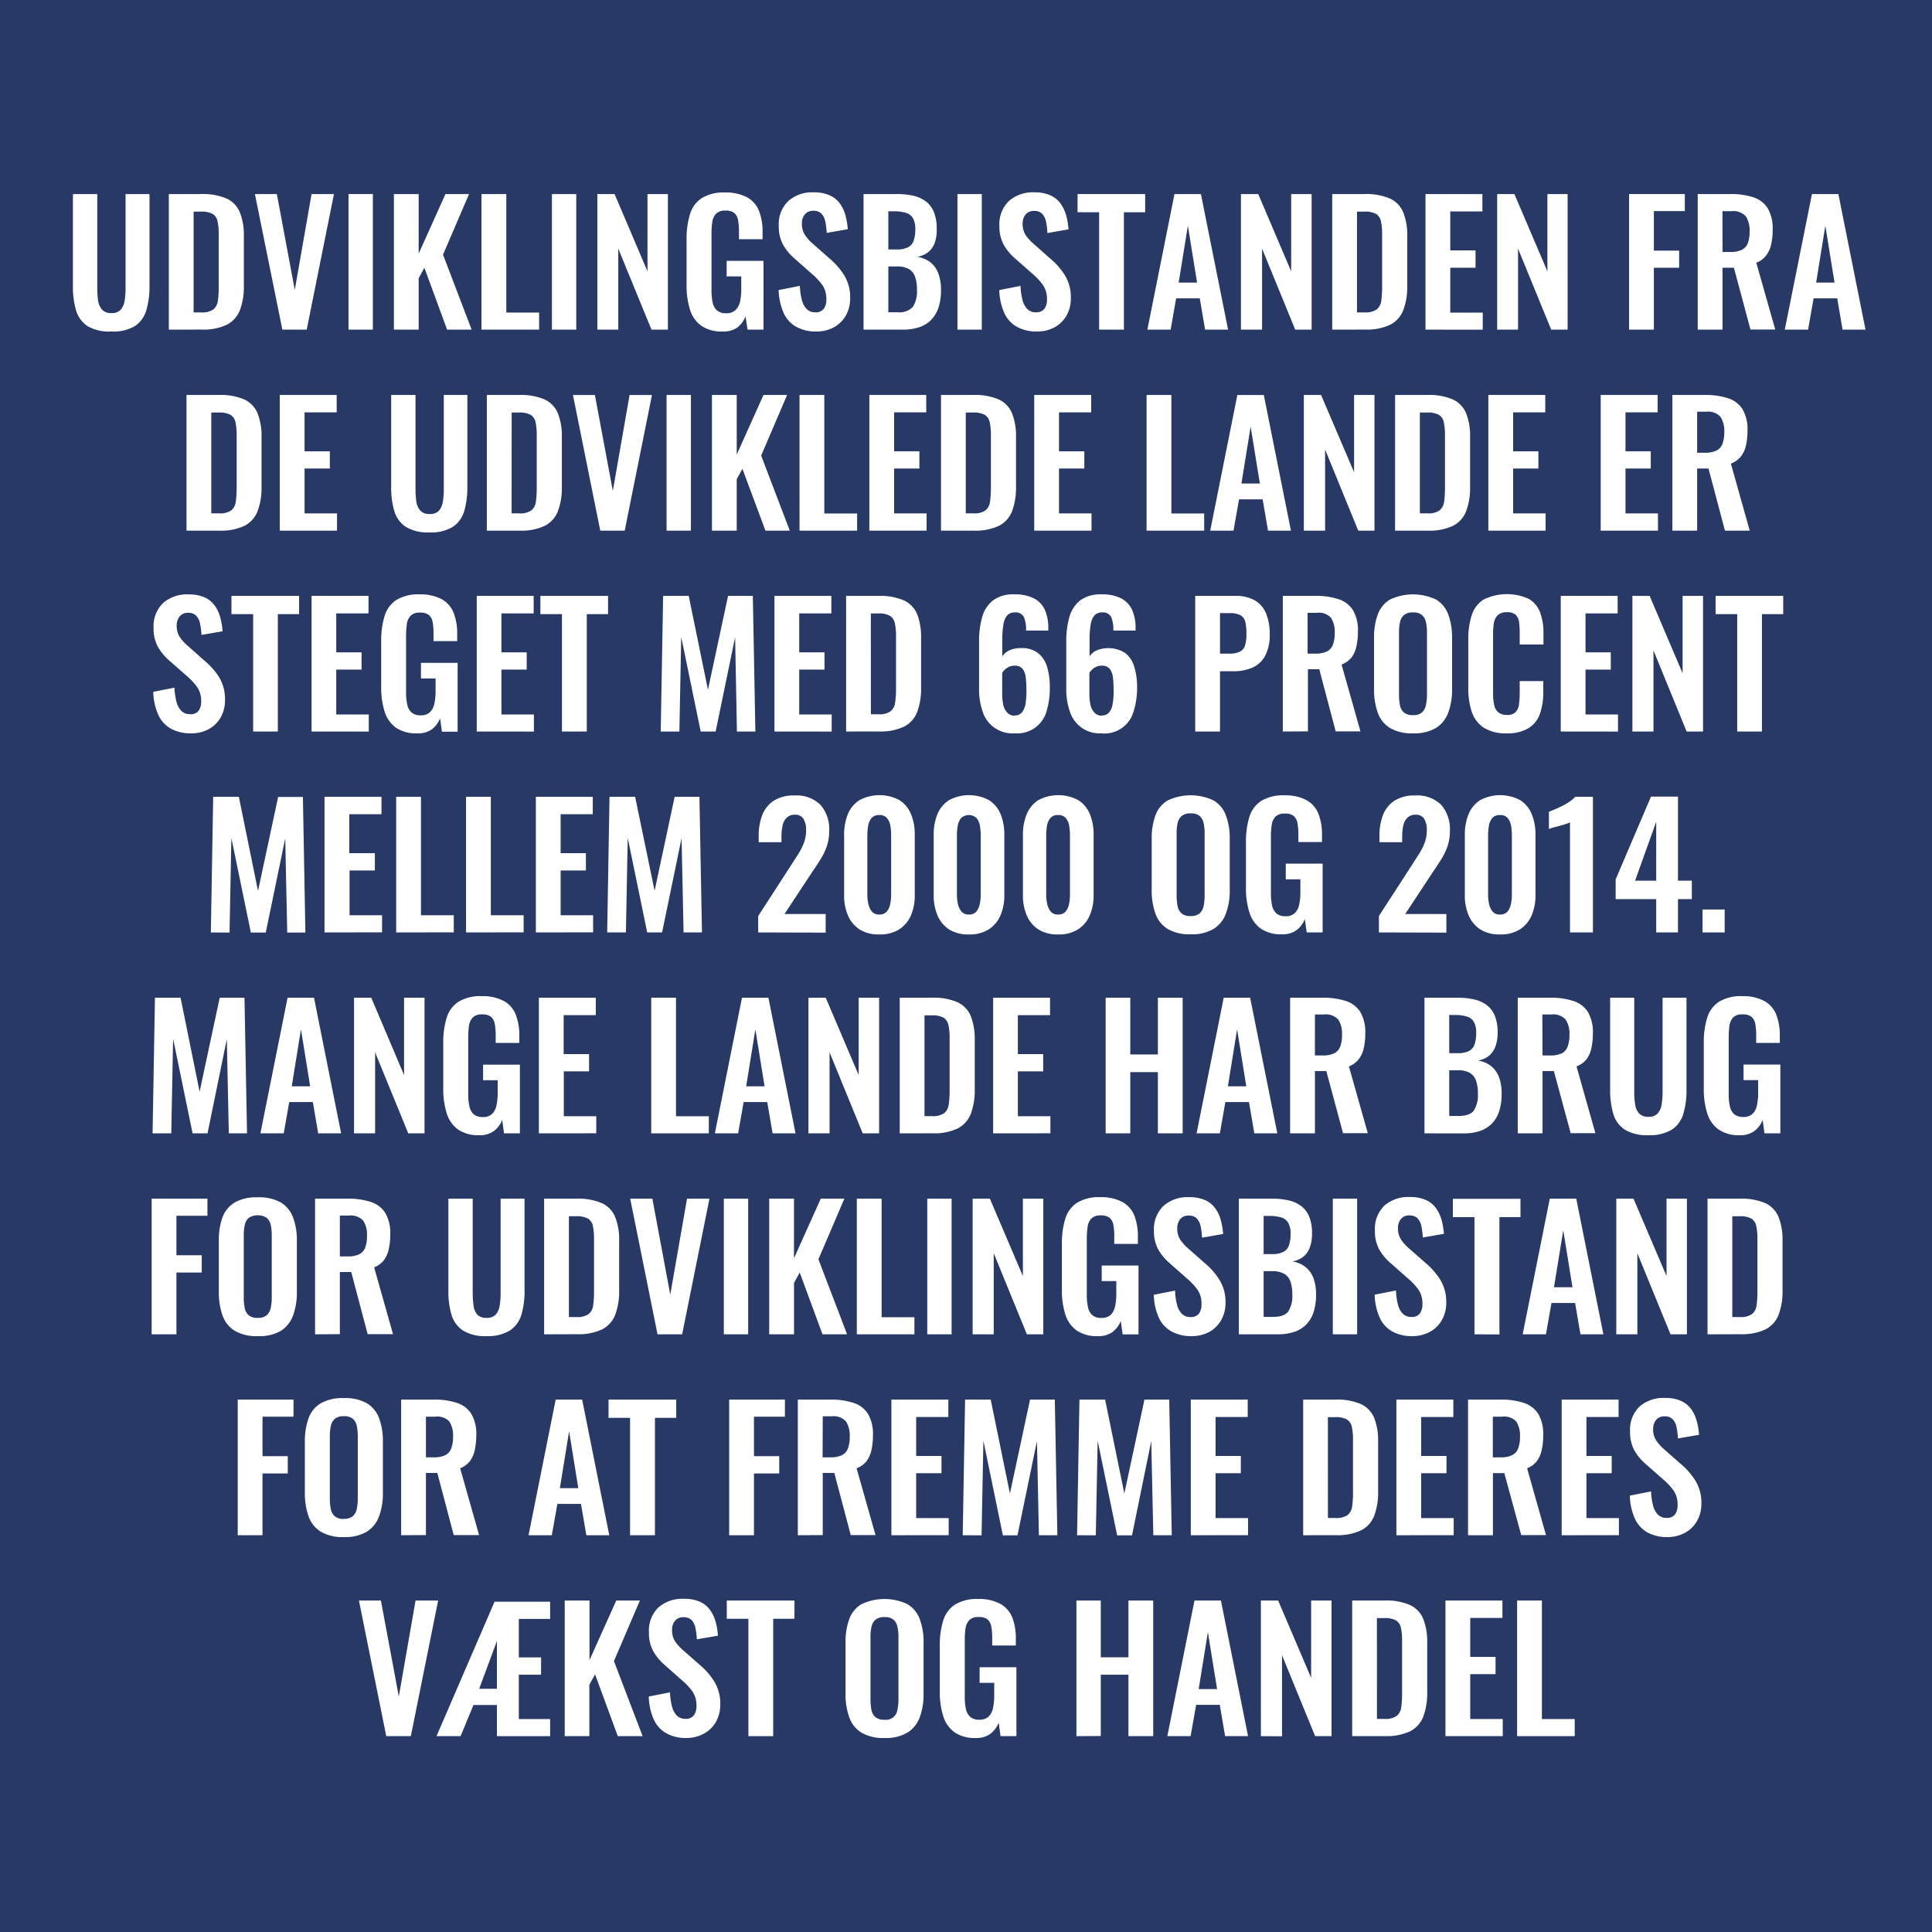 <svg id="Layer_1" data-name="Layer 1" xmlns="http://www.w3.org/2000/svg" xmlns:xlink="http://www.w3.org/1999/xlink" viewBox="0 0 396.85 396.85"><defs><style>.cls-1{fill:none;}.cls-2{clip-path:url(#clip-path);}.cls-3{fill:#293966;}.cls-4{fill:#fff;}</style><clipPath id="clip-path"><rect class="cls-1" width="396.85" height="396.85"/></clipPath></defs><g class="cls-2"><rect class="cls-3" width="396.85" height="396.85"/></g><path class="cls-4" d="M22.85,68.09A8.79,8.79,0,0,1,18,67a5.88,5.88,0,0,1-2.37-3.23,16.92,16.92,0,0,1-.65-5V39.86h5V59.29a17.39,17.39,0,0,0,.17,2.46,3.5,3.5,0,0,0,.81,1.85,2.45,2.45,0,0,0,1.91.71,2.42,2.42,0,0,0,1.94-.71,3.65,3.65,0,0,0,.79-1.85,14.79,14.79,0,0,0,.19-2.46V39.86h4.92V58.7a17.26,17.26,0,0,1-.65,5A5.87,5.87,0,0,1,27.68,67,8.71,8.71,0,0,1,22.85,68.09Z"/><path class="cls-4" d="M34.68,67.71V39.86h6.57a12.33,12.33,0,0,1,5.31.93,5.37,5.37,0,0,1,2.72,2.85,12.65,12.65,0,0,1,.81,4.88V58.7a13.57,13.57,0,0,1-.81,5,5.67,5.67,0,0,1-2.68,3,11.25,11.25,0,0,1-5.14,1Zm5.09-3.54h1.55a3.93,3.93,0,0,0,2.51-.62,2.76,2.76,0,0,0,.93-1.8,21.5,21.5,0,0,0,.17-2.91V48.18a12.48,12.48,0,0,0-.24-2.72,2.29,2.29,0,0,0-1-1.51,4.71,4.71,0,0,0-2.44-.48H39.77Z"/><path class="cls-4" d="M58,67.71,52.36,39.86h4.51l3.68,19.7L64,39.86h4.6L63,67.71Z"/><path class="cls-4" d="M71.59,67.71V39.86h5V67.71Z"/><path class="cls-4" d="M80.91,67.71V39.86H86V52.1l5.5-12.24h4.85L91,52.31l5.88,15.4H91.84L87.17,55,86,57.16V67.71Z"/><path class="cls-4" d="M98.9,67.71V39.86H104V64.21h6.74v3.5Z"/><path class="cls-4" d="M113.37,67.71V39.86h5V67.71Z"/><path class="cls-4" d="M122.7,67.71V39.86h3.54L133,55.74V39.86h4.19V67.71h-3.37L127,51.07V67.71Z"/><path class="cls-4" d="M148.42,68.09a7.27,7.27,0,0,1-4.36-1.17,6.4,6.4,0,0,1-2.33-3.32,16.3,16.3,0,0,1-.7-5.07V49.18a17.05,17.05,0,0,1,.69-5.16,6,6,0,0,1,2.42-3.32,8.6,8.6,0,0,1,4.8-1.16,9.19,9.19,0,0,1,4.54,1,5.47,5.47,0,0,1,2.42,2.77,11.59,11.59,0,0,1,.74,4.38v1.45h-4.85V47.53a11.82,11.82,0,0,0-.19-2.31,2.52,2.52,0,0,0-.75-1.46,2.77,2.77,0,0,0-1.84-.5,2.53,2.53,0,0,0-1.94.65,3.07,3.07,0,0,0-.76,1.72,15.55,15.55,0,0,0-.16,2.34V59.63a11.55,11.55,0,0,0,.24,2.51,3,3,0,0,0,.9,1.64,2.77,2.77,0,0,0,1.86.56,2.67,2.67,0,0,0,1.89-.61A3.42,3.42,0,0,0,152,62a11.62,11.62,0,0,0,.26-2.61V56.78h-3v-3.2h7.57V67.71h-3.27L153.13,65a5.32,5.32,0,0,1-1.66,2.26A4.85,4.85,0,0,1,148.42,68.09Z"/><path class="cls-4" d="M167.68,68.09a8.15,8.15,0,0,1-4.19-1,6.12,6.12,0,0,1-2.55-2.87,12.42,12.42,0,0,1-1-4.64l4.36-.86a13.49,13.49,0,0,0,.4,2.85,4.12,4.12,0,0,0,1,1.91,2.39,2.39,0,0,0,1.77.67,2,2,0,0,0,1.75-.74,3.15,3.15,0,0,0,.52-1.87,5.06,5.06,0,0,0-.83-3,12.76,12.76,0,0,0-2.2-2.34l-3.51-3.1a10.47,10.47,0,0,1-2.35-2.84,7.73,7.73,0,0,1-.88-3.86,6.57,6.57,0,0,1,1.93-5.09,7.4,7.4,0,0,1,5.26-1.8,7.82,7.82,0,0,1,3.27.61,5.23,5.23,0,0,1,2.08,1.67,7.62,7.62,0,0,1,1.15,2.42,14.58,14.58,0,0,1,.48,2.87l-4.33.76a15.25,15.25,0,0,0-.29-2.34,3.33,3.33,0,0,0-.79-1.62,2.23,2.23,0,0,0-1.67-.58,2.12,2.12,0,0,0-1.74.74,2.81,2.81,0,0,0-.6,1.84,4.22,4.22,0,0,0,.58,2.32A9.12,9.12,0,0,0,167,50.1l3.47,3.07a14.23,14.23,0,0,1,2.94,3.38,8.61,8.61,0,0,1,1.22,4.7,7.09,7.09,0,0,1-.87,3.54,6.36,6.36,0,0,1-2.45,2.43A7.39,7.39,0,0,1,167.68,68.09Z"/><path class="cls-4" d="M177.38,67.71V39.86h6.84a15,15,0,0,1,3.36.34,6.9,6.9,0,0,1,2.58,1.15,5.2,5.2,0,0,1,1.66,2.19,8.87,8.87,0,0,1,.59,3.47A8.26,8.26,0,0,1,192,49.9a4.44,4.44,0,0,1-1.36,1.91,5,5,0,0,1-2.24.94,5.94,5.94,0,0,1,2.74,1.15,5.28,5.28,0,0,1,1.61,2.29,9.57,9.57,0,0,1,.54,3.41,11.41,11.41,0,0,1-.5,3.52,6.68,6.68,0,0,1-1.48,2.55,6.27,6.27,0,0,1-2.45,1.53,10.35,10.35,0,0,1-3.42.51Zm5.09-16.47h1.72a5,5,0,0,0,2.34-.45,2.41,2.41,0,0,0,1.15-1.37,7.08,7.08,0,0,0,.33-2.34,4.4,4.4,0,0,0-.5-2.29,2.51,2.51,0,0,0-1.5-1.1,9.39,9.39,0,0,0-2.54-.29h-1Zm0,12.9h1.93A3.72,3.72,0,0,0,187.53,63a5.84,5.84,0,0,0,.82-3.46,7.72,7.72,0,0,0-.4-2.73,2.9,2.9,0,0,0-1.3-1.57,5,5,0,0,0-2.43-.51h-1.75Z"/><path class="cls-4" d="M196.67,67.71V39.86h5V67.71Z"/><path class="cls-4" d="M213,68.09a8.15,8.15,0,0,1-4.19-1,6.12,6.12,0,0,1-2.55-2.87,12.42,12.42,0,0,1-1-4.64l4.37-.86a12.91,12.91,0,0,0,.39,2.85,4.12,4.12,0,0,0,1,1.91,2.39,2.39,0,0,0,1.77.67,2,2,0,0,0,1.75-.74,3.15,3.15,0,0,0,.52-1.87,5.06,5.06,0,0,0-.83-3,12.76,12.76,0,0,0-2.2-2.34l-3.51-3.1a10.47,10.47,0,0,1-2.35-2.84,7.73,7.73,0,0,1-.88-3.86,6.57,6.57,0,0,1,1.93-5.09,7.4,7.4,0,0,1,5.26-1.8,7.82,7.82,0,0,1,3.27.61,5.23,5.23,0,0,1,2.08,1.67A7.62,7.62,0,0,1,219,44.24a14.58,14.58,0,0,1,.48,2.87l-4.33.76a15.25,15.25,0,0,0-.29-2.34,3.33,3.33,0,0,0-.79-1.62,2.23,2.23,0,0,0-1.67-.58,2.12,2.12,0,0,0-1.74.74,2.81,2.81,0,0,0-.6,1.84,4.22,4.22,0,0,0,.58,2.32,9.12,9.12,0,0,0,1.69,1.87l3.47,3.07a14.23,14.23,0,0,1,2.94,3.38,8.61,8.61,0,0,1,1.22,4.7,7.09,7.09,0,0,1-.87,3.54,6.36,6.36,0,0,1-2.45,2.43A7.39,7.39,0,0,1,213,68.09Z"/><path class="cls-4" d="M225.77,67.71V43.6h-4.43V39.86h13.89V43.6h-4.37V67.71Z"/><path class="cls-4" d="M235.68,67.71l5.57-27.85h5.43l5.58,27.85h-4.72l-1.1-6.43h-4.85l-1.13,6.43Zm6.43-9.66h3.78L244,46.36Z"/><path class="cls-4" d="M254.9,67.71V39.86h3.55l6.77,15.88V39.86h4.2V67.71h-3.37l-6.81-16.64V67.71Z"/><path class="cls-4" d="M273.65,67.71V39.86h6.57a12.33,12.33,0,0,1,5.31.93,5.41,5.41,0,0,1,2.72,2.85,12.65,12.65,0,0,1,.81,4.88V58.7a13.57,13.57,0,0,1-.81,5,5.67,5.67,0,0,1-2.68,3,11.3,11.3,0,0,1-5.15,1Zm5.09-3.54h1.55a4,4,0,0,0,2.51-.62,2.76,2.76,0,0,0,.93-1.8,21.5,21.5,0,0,0,.17-2.91V48.18a12.48,12.48,0,0,0-.24-2.72,2.33,2.33,0,0,0-1-1.51,4.73,4.73,0,0,0-2.44-.48h-1.48Z"/><path class="cls-4" d="M292.81,67.71V39.86H304.5v3.57h-6.6v8h5.19V55H297.9v9.22h6.67v3.5Z"/><path class="cls-4" d="M307.53,67.71V39.86h3.54l6.78,15.88V39.86H322V67.71h-3.37l-6.81-16.64V67.71Z"/><path class="cls-4" d="M334.63,67.71V39.86h11.45v3.5h-6.36v8.12h5.19V55h-5.19V67.71Z"/><path class="cls-4" d="M348.73,67.71V39.86h6.67a14.7,14.7,0,0,1,4.77.67,5.44,5.44,0,0,1,2.95,2.28,8.23,8.23,0,0,1,1,4.41,13.23,13.23,0,0,1-.31,3,5.82,5.82,0,0,1-1.05,2.29,4.7,4.7,0,0,1-2,1.46l3.89,13.72h-5.09L356.16,55h-2.34V67.71Zm5.09-15.95h1.58a5.53,5.53,0,0,0,2.36-.43A2.53,2.53,0,0,0,359,50a6.43,6.43,0,0,0,.38-2.42,5.34,5.34,0,0,0-.77-3.15,3.47,3.47,0,0,0-2.94-1.05h-1.86Z"/><path class="cls-4" d="M366.61,67.71l5.58-27.85h5.43l5.57,27.85h-4.71l-1.1-6.43h-4.85l-1.13,6.43Zm6.44-9.66h3.78l-1.89-11.69Z"/><path class="cls-4" d="M38.31,109V81.13h6.57a12.33,12.33,0,0,1,5.31.93,5.41,5.41,0,0,1,2.72,2.85,12.69,12.69,0,0,1,.81,4.88V100a13.57,13.57,0,0,1-.81,5,5.64,5.64,0,0,1-2.68,3,11.29,11.29,0,0,1-5.15,1Zm5.09-3.55H45a4,4,0,0,0,2.51-.62,2.71,2.71,0,0,0,.92-1.8,19.82,19.82,0,0,0,.18-2.91V89.45a12.48,12.48,0,0,0-.24-2.72,2.35,2.35,0,0,0-1-1.51,4.73,4.73,0,0,0-2.44-.48H43.4Z"/><path class="cls-4" d="M57.47,109V81.13H69.16V84.7h-6.6v8h5.19v3.54H62.56v9.22h6.67V109Z"/><path class="cls-4" d="M88.18,109.36a8.64,8.64,0,0,1-4.81-1.13A5.85,5.85,0,0,1,81,105a16.92,16.92,0,0,1-.65-5V81.13h5v19.43a17.39,17.39,0,0,0,.17,2.46,3.54,3.54,0,0,0,.81,1.86,2.45,2.45,0,0,0,1.91.7,2.42,2.42,0,0,0,1.94-.7,3.69,3.69,0,0,0,.79-1.86,14.79,14.79,0,0,0,.19-2.46V81.13H96V100a17.26,17.26,0,0,1-.65,5A5.87,5.87,0,0,1,93,108.23,8.63,8.63,0,0,1,88.18,109.36Z"/><path class="cls-4" d="M100,109V81.13h6.57a12.33,12.33,0,0,1,5.31.93,5.37,5.37,0,0,1,2.72,2.85,12.69,12.69,0,0,1,.81,4.88V100a13.57,13.57,0,0,1-.81,5,5.64,5.64,0,0,1-2.68,3,11.24,11.24,0,0,1-5.14,1Zm5.09-3.55h1.55a3.93,3.93,0,0,0,2.51-.62,2.76,2.76,0,0,0,.93-1.8,21.5,21.5,0,0,0,.17-2.91V89.45a12.48,12.48,0,0,0-.24-2.72,2.32,2.32,0,0,0-1-1.51,4.71,4.71,0,0,0-2.44-.48H105.1Z"/><path class="cls-4" d="M123.3,109l-5.61-27.86h4.51l3.68,19.7,3.44-19.7h4.6L128.32,109Z"/><path class="cls-4" d="M136.92,109V81.13h5V109Z"/><path class="cls-4" d="M146.24,109V81.13h5.09V93.37l5.5-12.24h4.85l-5.33,12.45L162.23,109h-5L152.5,96.3l-1.17,2.13V109Z"/><path class="cls-4" d="M164.23,109V81.13h5.09v24.35h6.74V109Z"/><path class="cls-4" d="M178.57,109V81.13h11.69V84.7h-6.6v8h5.19v3.54h-5.19v9.22h6.67V109Z"/><path class="cls-4" d="M193.29,109V81.13h6.57a12.33,12.33,0,0,1,5.31.93,5.41,5.41,0,0,1,2.72,2.85,12.88,12.88,0,0,1,.81,4.88V100a13.78,13.78,0,0,1-.81,5,5.68,5.68,0,0,1-2.68,3,11.32,11.32,0,0,1-5.15,1Zm5.09-3.55h1.54a4,4,0,0,0,2.52-.62,2.71,2.71,0,0,0,.92-1.8,19.82,19.82,0,0,0,.18-2.91V89.45a12.48,12.48,0,0,0-.24-2.72,2.35,2.35,0,0,0-1-1.51,4.73,4.73,0,0,0-2.44-.48h-1.48Z"/><path class="cls-4" d="M212.44,109V81.13h11.7V84.7h-6.61v8h5.2v3.54h-5.2v9.22h6.68V109Z"/><path class="cls-4" d="M235.52,109V81.13h5.09v24.35h6.74V109Z"/><path class="cls-4" d="M248.59,109l5.57-27.86h5.44L265.17,109h-4.71l-1.1-6.43h-4.85L253.37,109ZM255,99.32h3.79l-1.9-11.69Z"/><path class="cls-4" d="M267.82,109V81.13h3.54L278.14,97V81.13h4.19V109H279l-6.81-16.65V109Z"/><path class="cls-4" d="M286.56,109V81.13h6.57a12.33,12.33,0,0,1,5.31.93,5.37,5.37,0,0,1,2.72,2.85,12.69,12.69,0,0,1,.81,4.88V100a13.57,13.57,0,0,1-.81,5,5.64,5.64,0,0,1-2.68,3,11.24,11.24,0,0,1-5.14,1Zm5.09-3.55h1.55a3.93,3.93,0,0,0,2.51-.62,2.76,2.76,0,0,0,.93-1.8,21.5,21.5,0,0,0,.17-2.91V89.45a12.48,12.48,0,0,0-.24-2.72,2.32,2.32,0,0,0-1-1.51,4.71,4.71,0,0,0-2.44-.48h-1.48Z"/><path class="cls-4" d="M305.72,109V81.13h11.69V84.7h-6.6v8H316v3.54h-5.19v9.22h6.67V109Z"/><path class="cls-4" d="M328.8,109V81.13h11.69V84.7h-6.6v8h5.19v3.54h-5.19v9.22h6.67V109Z"/><path class="cls-4" d="M343.52,109V81.13h6.67a14.6,14.6,0,0,1,4.76.67,5.51,5.51,0,0,1,3,2.28,8.23,8.23,0,0,1,1,4.41,14,14,0,0,1-.31,3,5.85,5.85,0,0,1-1.05,2.28,4.76,4.76,0,0,1-2.05,1.46L359.41,109h-5.09l-3.38-12.76h-2.33V109Zm5.09-16h1.58a5.48,5.48,0,0,0,2.35-.43,2.51,2.51,0,0,0,1.26-1.38,6.64,6.64,0,0,0,.38-2.42,5.26,5.26,0,0,0-.78-3.15,3.44,3.44,0,0,0-2.94-1.05h-1.85Z"/><path class="cls-4" d="M39.22,150.63a8.31,8.31,0,0,1-4.2-1,6.17,6.17,0,0,1-2.54-2.88,12.22,12.22,0,0,1-1-4.64l4.36-.86a13.49,13.49,0,0,0,.4,2.85,4.07,4.07,0,0,0,1,1.91,2.37,2.37,0,0,0,1.77.68A2,2,0,0,0,40.8,146a3.18,3.18,0,0,0,.52-1.88,5.08,5.08,0,0,0-.83-3,12.76,12.76,0,0,0-2.2-2.34l-3.51-3.09a10.63,10.63,0,0,1-2.35-2.84,7.77,7.77,0,0,1-.88-3.87,6.58,6.58,0,0,1,1.93-5.09,7.37,7.37,0,0,1,5.26-1.79,7.86,7.86,0,0,1,3.27.6,5.23,5.23,0,0,1,2.08,1.67,7.62,7.62,0,0,1,1.15,2.42,14.68,14.68,0,0,1,.48,2.88l-4.33.75a15.18,15.18,0,0,0-.3-2.34,3.26,3.26,0,0,0-.79-1.61,2.21,2.21,0,0,0-1.67-.59,2.11,2.11,0,0,0-1.73.74,2.85,2.85,0,0,0-.6,1.84,4.2,4.2,0,0,0,.58,2.32,8.86,8.86,0,0,0,1.69,1.88L42,135.71A14.08,14.08,0,0,1,45,139.1a8.66,8.66,0,0,1,1.22,4.69,7.09,7.09,0,0,1-.87,3.54,6.29,6.29,0,0,1-2.45,2.43A7.39,7.39,0,0,1,39.22,150.63Z"/><path class="cls-4" d="M52,150.26V126.15H47.54V122.4h13.9v3.75H57.07v24.11Z"/><path class="cls-4" d="M64,150.26V122.4h11.7V126H69.07v8h5.2v3.54h-5.2v9.22h6.68v3.51Z"/><path class="cls-4" d="M85.68,150.63a7.27,7.27,0,0,1-4.36-1.16A6.44,6.44,0,0,1,79,146.15a16.34,16.34,0,0,1-.7-5.07v-9.36a17.1,17.1,0,0,1,.69-5.16,6,6,0,0,1,2.42-3.32,8.61,8.61,0,0,1,4.8-1.15,9.2,9.2,0,0,1,4.54,1,5.51,5.51,0,0,1,2.42,2.77,11.49,11.49,0,0,1,.74,4.39v1.44H89.05v-1.58a12.82,12.82,0,0,0-.18-2.31,2.53,2.53,0,0,0-.76-1.46,2.77,2.77,0,0,0-1.84-.5,2.51,2.51,0,0,0-1.94.66,3,3,0,0,0-.76,1.72,16.76,16.76,0,0,0-.16,2.34v11.66a11.46,11.46,0,0,0,.24,2.5,2.92,2.92,0,0,0,.9,1.64,2.74,2.74,0,0,0,1.86.57,2.67,2.67,0,0,0,1.89-.62,3.43,3.43,0,0,0,.91-1.72,11.78,11.78,0,0,0,.26-2.62v-2.61h-3v-3.2H94v14.14H90.78l-.38-2.75a5.46,5.46,0,0,1-1.67,2.25A4.85,4.85,0,0,1,85.68,150.63Z"/><path class="cls-4" d="M97.93,150.26V122.4h11.69V126H103v8h5.19v3.54H103v9.22h6.67v3.51Z"/><path class="cls-4" d="M115.43,150.26V126.15H111V122.4h13.9v3.75h-4.37v24.11Z"/><path class="cls-4" d="M135.72,150.26l.49-27.86h5.26l3.95,19.29,4.13-19.29h5.09l.52,27.86h-3.79L151,130.89l-4,19.37h-3.07l-4-19.43-.38,19.43Z"/><path class="cls-4" d="M159.08,150.26V122.4h11.69V126h-6.6v8h5.19v3.54h-5.19v9.22h6.67v3.51Z"/><path class="cls-4" d="M173.8,150.26V122.4h6.57a12.37,12.37,0,0,1,5.31.93,5.44,5.44,0,0,1,2.72,2.85,12.92,12.92,0,0,1,.8,4.89v10.18a13.77,13.77,0,0,1-.8,5,5.66,5.66,0,0,1-2.69,3,11.24,11.24,0,0,1-5.14,1Zm5.09-3.54h1.54a4,4,0,0,0,2.51-.62,2.72,2.72,0,0,0,.93-1.81,19.77,19.77,0,0,0,.18-2.9V130.72a11.81,11.81,0,0,0-.25-2.72,2.34,2.34,0,0,0-1-1.51,4.73,4.73,0,0,0-2.44-.48h-1.48Z"/><path class="cls-4" d="M208.4,150.63a6.41,6.41,0,0,1-6.56-4.48,13.94,13.94,0,0,1-.73-4.66v-9.77a17.7,17.7,0,0,1,.62-4.9,6.56,6.56,0,0,1,2.2-3.46,6.87,6.87,0,0,1,4.43-1.27,8.5,8.5,0,0,1,4,.81,5,5,0,0,1,2.25,2.35,9.07,9.07,0,0,1,.72,3.82,1.8,1.8,0,0,0,0,.22,1.93,1.93,0,0,1,0,.23h-4.57a6.67,6.67,0,0,0-.45-2.79,1.91,1.91,0,0,0-1.92-.93,2,2,0,0,0-1.45.55,3.59,3.59,0,0,0-.81,1.81,17.66,17.66,0,0,0-.25,3.35v3.34a3.26,3.26,0,0,1,1.46-1.26,5.41,5.41,0,0,1,2.29-.46,5.47,5.47,0,0,1,3.57,1,5.67,5.67,0,0,1,1.88,2.85,14,14,0,0,1,.56,4.16A16.23,16.23,0,0,1,215,146a6.22,6.22,0,0,1-6.57,4.62Zm0-3.67a1.85,1.85,0,0,0,1.51-.62,3.74,3.74,0,0,0,.73-1.72,15,15,0,0,0,.2-2.58q0-1.51-.12-2.7a3.92,3.92,0,0,0-.63-1.9,2,2,0,0,0-1.72-.7,2.66,2.66,0,0,0-1.09.22,3.17,3.17,0,0,0-1.42,1.26v4.37a9.75,9.75,0,0,0,.22,2.16,3.31,3.31,0,0,0,.79,1.6A2,2,0,0,0,208.43,147Z"/><path class="cls-4" d="M226.31,150.63a6.4,6.4,0,0,1-6.55-4.48,13.93,13.93,0,0,1-.74-4.66v-9.77a18.09,18.09,0,0,1,.62-4.9,6.68,6.68,0,0,1,2.2-3.46,6.92,6.92,0,0,1,4.44-1.27,8.46,8.46,0,0,1,4,.81,5,5,0,0,1,2.25,2.35,8.92,8.92,0,0,1,.73,3.82.86.86,0,0,0,0,.22,1.93,1.93,0,0,1,0,.23h-4.57a6.67,6.67,0,0,0-.45-2.79,1.92,1.92,0,0,0-1.93-.93,2,2,0,0,0-1.44.55,3.51,3.51,0,0,0-.81,1.81,17.66,17.66,0,0,0-.25,3.35v3.34a3.28,3.28,0,0,1,1.45-1.26,6.5,6.5,0,0,1,5.87.54A5.59,5.59,0,0,1,233,137a14,14,0,0,1,.57,4.16,15.91,15.91,0,0,1-.69,4.87,6.22,6.22,0,0,1-6.57,4.62Zm0-3.67a1.86,1.86,0,0,0,1.51-.62,3.63,3.63,0,0,0,.72-1.72,14,14,0,0,0,.21-2.58q0-1.51-.12-2.7a3.82,3.82,0,0,0-.64-1.9,2,2,0,0,0-1.72-.7,2.58,2.58,0,0,0-1.08.22,3.17,3.17,0,0,0-1.42,1.26v4.37a9.75,9.75,0,0,0,.22,2.16,3.31,3.31,0,0,0,.79,1.6A2,2,0,0,0,226.35,147Z"/><path class="cls-4" d="M245.51,150.26V122.4h8.18a7.9,7.9,0,0,1,4.08.93,5.51,5.51,0,0,1,2.3,2.7,10.94,10.94,0,0,1,.74,4.28,9,9,0,0,1-.93,4.38,5.44,5.44,0,0,1-2.59,2.43,9.55,9.55,0,0,1-3.94.76H250.6v12.38Zm5.09-16h1.93a4.66,4.66,0,0,0,2.14-.4,2.06,2.06,0,0,0,1.07-1.27,7.49,7.49,0,0,0,.29-2.35,11,11,0,0,0-.22-2.46,2.14,2.14,0,0,0-1-1.4,4.76,4.76,0,0,0-2.32-.44H250.6Z"/><path class="cls-4" d="M263.5,150.26V122.4h6.67a14.6,14.6,0,0,1,4.76.67,5.48,5.48,0,0,1,3,2.29,8.17,8.17,0,0,1,1,4.4,13.38,13.38,0,0,1-.31,3,5.69,5.69,0,0,1-1,2.28,4.86,4.86,0,0,1-2.05,1.47l3.88,13.72h-5.09l-3.37-12.76h-2.33v12.76Zm5.09-16h1.58a5.33,5.33,0,0,0,2.35-.43,2.48,2.48,0,0,0,1.26-1.38,6.6,6.6,0,0,0,.38-2.42,5.26,5.26,0,0,0-.78-3.15,3.44,3.44,0,0,0-2.94-1h-1.85Z"/><path class="cls-4" d="M290.22,150.63a8.73,8.73,0,0,1-4.71-1.1,6,6,0,0,1-2.51-3.16,14.05,14.05,0,0,1-.76-4.88V131.07a13.7,13.7,0,0,1,.76-4.84,6,6,0,0,1,2.51-3.08,11.11,11.11,0,0,1,9.47,0,6,6,0,0,1,2.51,3.08,13.46,13.46,0,0,1,.78,4.84v10.45a13.51,13.51,0,0,1-.78,4.83,6.26,6.26,0,0,1-2.51,3.17A8.78,8.78,0,0,1,290.22,150.63Zm0-3.74a2.73,2.73,0,0,0,1.87-.55,2.77,2.77,0,0,0,.81-1.52,9.8,9.8,0,0,0,.21-2.09V129.9a9.57,9.57,0,0,0-.21-2.1,2.59,2.59,0,0,0-.81-1.46,2.73,2.73,0,0,0-1.87-.54,2.69,2.69,0,0,0-1.82.54,2.56,2.56,0,0,0-.83,1.46,9.6,9.6,0,0,0-.2,2.1v12.83a11.38,11.38,0,0,0,.18,2.09,2.71,2.71,0,0,0,.81,1.52A2.77,2.77,0,0,0,290.22,146.89Z"/><path class="cls-4" d="M309.51,150.63a8.35,8.35,0,0,1-4.8-1.2,6.32,6.32,0,0,1-2.42-3.28,15.27,15.27,0,0,1-.69-4.8v-9.94a15.9,15.9,0,0,1,.69-5,6,6,0,0,1,2.42-3.24,10.86,10.86,0,0,1,9.33-.15,5.44,5.44,0,0,1,2.32,2.8,12,12,0,0,1,.68,4.23v2.34h-4.88V130a17.32,17.32,0,0,0-.12-2.14,2.69,2.69,0,0,0-.65-1.53,2.46,2.46,0,0,0-1.84-.57,2.58,2.58,0,0,0-1.91.61,3,3,0,0,0-.78,1.61,14.36,14.36,0,0,0-.17,2.29v12.11a10.75,10.75,0,0,0,.24,2.49,2.62,2.62,0,0,0,.88,1.48,2.75,2.75,0,0,0,1.74.5,2.26,2.26,0,0,0,1.8-.61,2.89,2.89,0,0,0,.67-1.6,16.53,16.53,0,0,0,.14-2.23v-2.51H317v2.24a13.37,13.37,0,0,1-.65,4.38,5.67,5.67,0,0,1-2.29,3A8.18,8.18,0,0,1,309.51,150.63Z"/><path class="cls-4" d="M320.59,150.26V122.4h11.69V126h-6.6v8h5.19v3.54h-5.19v9.22h6.67v3.51Z"/><path class="cls-4" d="M335.31,150.26V122.4h3.54l6.77,15.89V122.4h4.2v27.86h-3.37l-6.81-16.65v16.65Z"/><path class="cls-4" d="M356.84,150.26V126.15H352.4V122.4h13.89v3.75h-4.37v24.11Z"/><path class="cls-4" d="M43.31,191.53l.48-27.86h5.27L53,183l4.13-19.3h5.09l.51,27.86H59l-.41-19.36-4,19.36H51.53l-4-19.43-.38,19.43Z"/><path class="cls-4" d="M66.66,191.53V163.67h11.7v3.58H71.75v8H77v3.55h-5.2V188h6.68v3.51Z"/><path class="cls-4" d="M81.38,191.53V163.67h5.09V188h6.74v3.51Z"/><path class="cls-4" d="M95.73,191.53V163.67h5.09V188h6.74v3.51Z"/><path class="cls-4" d="M110.07,191.53V163.67h11.69v3.58h-6.6v8h5.19v3.55h-5.19V188h6.67v3.51Z"/><path class="cls-4" d="M124.72,191.53l.48-27.86h5.26l4,19.3,4.12-19.3h5.09l.52,27.86h-3.78L140,172.17,136,191.53h-3.06l-4-19.43-.37,19.43Z"/><path class="cls-4" d="M155.74,191.53v-3.37l6.88-10.63,1.43-2.23a12.74,12.74,0,0,0,1.1-2.22,7.34,7.34,0,0,0,.43-2.53,4.32,4.32,0,0,0-.55-2.37,1.93,1.93,0,0,0-1.72-.83,2.32,2.32,0,0,0-1.72.62,3.08,3.08,0,0,0-.84,1.62,10,10,0,0,0-.23,2.2V173h-4.68v-1.24a11.87,11.87,0,0,1,.74-4.35,6.14,6.14,0,0,1,2.36-2.94,7.58,7.58,0,0,1,4.23-1.07,7,7,0,0,1,5.37,1.93,7.58,7.58,0,0,1,1.78,5.37,9.53,9.53,0,0,1-.48,3.11,13,13,0,0,1-1.27,2.66c-.53.85-1.1,1.72-1.72,2.62l-5.71,8.66h8.46v3.82Z"/><path class="cls-4" d="M180.61,191.94a7.28,7.28,0,0,1-4-1,6.41,6.41,0,0,1-2.41-2.85,10.28,10.28,0,0,1-.81-4.2V171.51a11.12,11.12,0,0,1,.77-4.28,6.18,6.18,0,0,1,2.38-2.87,8.72,8.72,0,0,1,8.22,0,6.22,6.22,0,0,1,2.37,2.87,10.93,10.93,0,0,1,.77,4.28v12.35a10.29,10.29,0,0,1-.8,4.2,6.47,6.47,0,0,1-2.41,2.85A7.32,7.32,0,0,1,180.61,191.94Zm0-4.09a1.9,1.9,0,0,0,1.58-.65,3.71,3.71,0,0,0,.69-1.59,10.28,10.28,0,0,0,.17-1.82V171.58a12.2,12.2,0,0,0-.15-1.91,3.46,3.46,0,0,0-.68-1.6,1.93,1.93,0,0,0-1.61-.65,2,2,0,0,0-1.62.65,3.45,3.45,0,0,0-.67,1.6,12.21,12.21,0,0,0-.16,1.91v12.21a9.46,9.46,0,0,0,.19,1.82,3.86,3.86,0,0,0,.71,1.59A1.86,1.86,0,0,0,180.61,187.85Z"/><path class="cls-4" d="M199,191.94a7.32,7.32,0,0,1-4-1,6.47,6.47,0,0,1-2.41-2.85,10.45,10.45,0,0,1-.8-4.2V171.51a10.93,10.93,0,0,1,.77-4.28,6.18,6.18,0,0,1,2.38-2.87,8.7,8.7,0,0,1,8.21,0,6.18,6.18,0,0,1,2.38,2.87,11.12,11.12,0,0,1,.77,4.28v12.35a10.28,10.28,0,0,1-.81,4.2,6.41,6.41,0,0,1-2.41,2.85A7.28,7.28,0,0,1,199,191.94Zm0-4.09a1.93,1.93,0,0,0,1.59-.65,3.58,3.58,0,0,0,.68-1.59,9.44,9.44,0,0,0,.18-1.82V171.58a12.21,12.21,0,0,0-.16-1.91,3.45,3.45,0,0,0-.67-1.6,2.33,2.33,0,0,0-3.23,0,3.45,3.45,0,0,0-.67,1.6,11.11,11.11,0,0,0-.16,1.91v12.21a8.73,8.73,0,0,0,.19,1.82,3.73,3.73,0,0,0,.71,1.59A1.86,1.86,0,0,0,199,187.85Z"/><path class="cls-4" d="M217.34,191.94a7.3,7.3,0,0,1-4-1,6.41,6.41,0,0,1-2.41-2.85,10.28,10.28,0,0,1-.81-4.2V171.51a10.93,10.93,0,0,1,.78-4.28,6.22,6.22,0,0,1,2.37-2.87,8.72,8.72,0,0,1,8.22,0,6.18,6.18,0,0,1,2.38,2.87,11.12,11.12,0,0,1,.77,4.28v12.35a10.28,10.28,0,0,1-.81,4.2,6.41,6.41,0,0,1-2.41,2.85A7.28,7.28,0,0,1,217.34,191.94Zm0-4.09a1.9,1.9,0,0,0,1.58-.65,3.48,3.48,0,0,0,.69-1.59,9.42,9.42,0,0,0,.17-1.82V171.58a12.2,12.2,0,0,0-.15-1.91,3.45,3.45,0,0,0-.67-1.6,2,2,0,0,0-1.62-.65,1.93,1.93,0,0,0-1.61.65,3.46,3.46,0,0,0-.68,1.6,12.2,12.2,0,0,0-.15,1.91v12.21a8.73,8.73,0,0,0,.19,1.82,3.72,3.72,0,0,0,.7,1.59A1.88,1.88,0,0,0,217.34,187.85Z"/><path class="cls-4" d="M244.55,191.91a8.83,8.83,0,0,1-4.71-1.1,6.05,6.05,0,0,1-2.51-3.16,14.11,14.11,0,0,1-.76-4.89V172.34a13.6,13.6,0,0,1,.76-4.83,5.87,5.87,0,0,1,2.51-3.08,11,11,0,0,1,9.47,0,6,6,0,0,1,2.51,3.08,13.36,13.36,0,0,1,.78,4.83V182.8a13.59,13.59,0,0,1-.78,4.83,6.23,6.23,0,0,1-2.51,3.16A8.69,8.69,0,0,1,244.55,191.91Zm0-3.75a2.68,2.68,0,0,0,1.87-.55,2.77,2.77,0,0,0,.81-1.51,9.9,9.9,0,0,0,.21-2.1V171.17a9.57,9.57,0,0,0-.21-2.1,2.69,2.69,0,0,0-.81-1.46,2.78,2.78,0,0,0-1.87-.53,2.74,2.74,0,0,0-1.82.53,2.59,2.59,0,0,0-.83,1.46,9.57,9.57,0,0,0-.21,2.1V184a11.46,11.46,0,0,0,.19,2.1,2.65,2.65,0,0,0,.81,1.51A2.7,2.7,0,0,0,244.55,188.16Z"/><path class="cls-4" d="M263.33,191.91a7.31,7.31,0,0,1-4.37-1.17,6.43,6.43,0,0,1-2.32-3.32,16.28,16.28,0,0,1-.71-5.07V173a17.15,17.15,0,0,1,.69-5.16,6.05,6.05,0,0,1,2.43-3.32,8.63,8.63,0,0,1,4.79-1.15,9,9,0,0,1,4.54,1,5.44,5.44,0,0,1,2.43,2.77,11.59,11.59,0,0,1,.74,4.38v1.44H266.7v-1.58a12.62,12.62,0,0,0-.19-2.3,2.53,2.53,0,0,0-.76-1.46,2.72,2.72,0,0,0-1.84-.5,2.55,2.55,0,0,0-1.94.65,3.21,3.21,0,0,0-.76,1.72,16.84,16.84,0,0,0-.15,2.34v11.66a11.55,11.55,0,0,0,.24,2.51,3,3,0,0,0,.89,1.63,2.76,2.76,0,0,0,1.86.57,2.61,2.61,0,0,0,1.89-.62,3.27,3.27,0,0,0,.91-1.72,11.62,11.62,0,0,0,.26-2.61v-2.62h-3V177.4h7.57v14.13h-3.27l-.38-2.75a5.25,5.25,0,0,1-1.67,2.25A4.76,4.76,0,0,1,263.33,191.91Z"/><path class="cls-4" d="M283.24,191.53v-3.37l6.88-10.63,1.43-2.23a12.07,12.07,0,0,0,1.1-2.22,7.34,7.34,0,0,0,.43-2.53,4.32,4.32,0,0,0-.55-2.37,1.93,1.93,0,0,0-1.72-.83,2.32,2.32,0,0,0-1.72.62,3.15,3.15,0,0,0-.84,1.62,10,10,0,0,0-.23,2.2V173h-4.67v-1.24a11.87,11.87,0,0,1,.73-4.35,6.14,6.14,0,0,1,2.36-2.94,7.58,7.58,0,0,1,4.23-1.07,7,7,0,0,1,5.37,1.93,7.58,7.58,0,0,1,1.78,5.37,9.53,9.53,0,0,1-.48,3.11,13,13,0,0,1-1.27,2.66c-.53.85-1.1,1.72-1.72,2.62l-5.71,8.66h8.46v3.82Z"/><path class="cls-4" d="M308.11,191.94a7.28,7.28,0,0,1-4-1,6.41,6.41,0,0,1-2.41-2.85,10.28,10.28,0,0,1-.81-4.2V171.51a11.12,11.12,0,0,1,.77-4.28,6.18,6.18,0,0,1,2.38-2.87,8.72,8.72,0,0,1,8.22,0,6.16,6.16,0,0,1,2.37,2.87,10.93,10.93,0,0,1,.77,4.28v12.35a10.29,10.29,0,0,1-.8,4.2,6.41,6.41,0,0,1-2.41,2.85A7.32,7.32,0,0,1,308.11,191.94Zm0-4.09a1.9,1.9,0,0,0,1.58-.65,3.71,3.71,0,0,0,.69-1.59,10.28,10.28,0,0,0,.17-1.82V171.58a12.2,12.2,0,0,0-.15-1.91,3.46,3.46,0,0,0-.68-1.6,1.93,1.93,0,0,0-1.61-.65,2,2,0,0,0-1.62.65,3.45,3.45,0,0,0-.67,1.6,12.2,12.2,0,0,0-.15,1.91v12.21a9.44,9.44,0,0,0,.18,1.82,3.86,3.86,0,0,0,.71,1.59A1.86,1.86,0,0,0,308.11,187.85Z"/><path class="cls-4" d="M322.49,191.53v-22.6a6.45,6.45,0,0,1-.81.31c-.4.14-.85.27-1.33.4L319,170a8.8,8.8,0,0,0-.84.28v-3.55q.48-.16,1.2-.48c.48-.2,1-.44,1.53-.7a13,13,0,0,0,1.51-.88,5.86,5.86,0,0,0,1.16-1h3.64v27.86Z"/><path class="cls-4" d="M340.2,191.53v-6.84h-8.33v-4.06l7.26-17h5.54V180.9h2.85v3.79h-2.85v6.84Zm-4.34-10.63h4.34V168.8Z"/><path class="cls-4" d="M349.72,191.53v-4.71h4.54v4.71Z"/><path class="cls-4" d="M31.34,232.8l.49-27.86h5.26L41,224.24l4.13-19.3h5.09l.52,27.86H47l-.41-19.36L42.63,232.8H39.56l-4-19.43-.38,19.43Z"/><path class="cls-4" d="M53.49,232.8l5.58-27.86H64.5l5.57,27.86H65.36l-1.1-6.43H59.41l-1.13,6.43Zm6.44-9.66h3.78l-1.89-11.7Z"/><path class="cls-4" d="M72.72,232.8V204.94h3.54L83,220.83V204.94h4.2V232.8H83.86l-6.81-16.64V232.8Z"/><path class="cls-4" d="M98.45,233.18A7.31,7.31,0,0,1,94.08,232a6.38,6.38,0,0,1-2.32-3.32,16.28,16.28,0,0,1-.71-5.07v-9.36a17,17,0,0,1,.69-5.15,6,6,0,0,1,2.42-3.32,8.6,8.6,0,0,1,4.8-1.16,9.14,9.14,0,0,1,4.54,1,5.49,5.49,0,0,1,2.43,2.77,11.59,11.59,0,0,1,.74,4.38v1.45h-4.85v-1.59a12.62,12.62,0,0,0-.19-2.3,2.53,2.53,0,0,0-.76-1.46,2.77,2.77,0,0,0-1.84-.5,2.55,2.55,0,0,0-1.94.65,3.21,3.21,0,0,0-.76,1.72,16.84,16.84,0,0,0-.15,2.34v11.66a11.55,11.55,0,0,0,.24,2.51,3,3,0,0,0,.89,1.64,2.81,2.81,0,0,0,1.86.56,2.63,2.63,0,0,0,1.89-.62,3.27,3.27,0,0,0,.91-1.72,11.62,11.62,0,0,0,.26-2.61v-2.61h-3v-3.2h7.56V232.8h-3.26l-.38-2.75a5.25,5.25,0,0,1-1.67,2.25A4.76,4.76,0,0,1,98.45,233.18Z"/><path class="cls-4" d="M110.69,232.8V204.94h11.69v3.58h-6.6v8H121v3.55h-5.19v9.21h6.67v3.51Z"/><path class="cls-4" d="M133.77,232.8V204.94h5.09v24.35h6.74v3.51Z"/><path class="cls-4" d="M146.84,232.8l5.57-27.86h5.43l5.57,27.86H158.7l-1.1-6.43h-4.85l-1.13,6.43Zm6.43-9.66h3.78l-1.89-11.7Z"/><path class="cls-4" d="M166.06,232.8V204.94h3.55l6.77,15.89V204.94h4.2V232.8h-3.37l-6.81-16.64V232.8Z"/><path class="cls-4" d="M184.81,232.8V204.94h6.57a12.33,12.33,0,0,1,5.31.93,5.43,5.43,0,0,1,2.72,2.86,12.85,12.85,0,0,1,.81,4.88v10.18a13.78,13.78,0,0,1-.81,5,5.66,5.66,0,0,1-2.68,3,11.16,11.16,0,0,1-5.15,1Zm5.09-3.54h1.54a4,4,0,0,0,2.52-.62,2.71,2.71,0,0,0,.92-1.81,19.77,19.77,0,0,0,.18-2.9V213.27a12.42,12.42,0,0,0-.24-2.72,2.33,2.33,0,0,0-1-1.51,4.73,4.73,0,0,0-2.44-.48H189.9Z"/><path class="cls-4" d="M204,232.8V204.94h11.69v3.58h-6.61v8h5.2v3.55h-5.2v9.21h6.68v3.51Z"/><path class="cls-4" d="M227.11,232.8V204.94h5.06V216.6h5.67V204.94h5.09V232.8h-5.09V220.22h-5.67V232.8Z"/><path class="cls-4" d="M245.79,232.8l5.57-27.86h5.43l5.58,27.86h-4.72l-1.1-6.43H251.7l-1.13,6.43Zm6.43-9.66H256l-1.89-11.7Z"/><path class="cls-4" d="M265,232.8V204.94h6.68a15,15,0,0,1,4.76.67,5.52,5.52,0,0,1,3,2.29,8.31,8.31,0,0,1,1,4.4,13.26,13.26,0,0,1-.31,3,5.69,5.69,0,0,1-1.05,2.29,4.75,4.75,0,0,1-2,1.46l3.88,13.72h-5.09L272.44,220H270.1V232.8Zm5.09-16h1.59a5.33,5.33,0,0,0,2.35-.43,2.44,2.44,0,0,0,1.25-1.37,6.45,6.45,0,0,0,.38-2.43,5.25,5.25,0,0,0-.77-3.14,3.45,3.45,0,0,0-2.94-1.05H270.1Z"/><path class="cls-4" d="M292.6,232.8V204.94h6.84a15,15,0,0,1,3.36.35,6.79,6.79,0,0,1,2.57,1.15,5.17,5.17,0,0,1,1.67,2.18,9,9,0,0,1,.59,3.48,8.07,8.07,0,0,1-.47,2.89,4.48,4.48,0,0,1-1.35,1.91,5,5,0,0,1-2.24.94A5.75,5.75,0,0,1,306.3,219a5.38,5.38,0,0,1,1.62,2.29,9.56,9.56,0,0,1,.53,3.4,11.14,11.14,0,0,1-.5,3.53,6.43,6.43,0,0,1-1.48,2.55,6.27,6.27,0,0,1-2.44,1.53,10.35,10.35,0,0,1-3.42.51Zm5.09-16.47h1.72a5,5,0,0,0,2.34-.45,2.41,2.41,0,0,0,1.15-1.37,7.11,7.11,0,0,0,.32-2.34,4.4,4.4,0,0,0-.49-2.29,2.5,2.5,0,0,0-1.5-1.1,9,9,0,0,0-2.55-.29h-1Zm0,12.9h1.92c1.54,0,2.58-.38,3.13-1.12a5.86,5.86,0,0,0,.83-3.46,7.72,7.72,0,0,0-.4-2.73,2.94,2.94,0,0,0-1.3-1.57,5,5,0,0,0-2.43-.51h-1.75Z"/><path class="cls-4" d="M311.76,232.8V204.94h6.67a14.87,14.87,0,0,1,4.76.67,5.48,5.48,0,0,1,3,2.29,8.21,8.21,0,0,1,1,4.4,13.26,13.26,0,0,1-.31,3,5.68,5.68,0,0,1-1,2.29,4.84,4.84,0,0,1-2.05,1.46l3.88,13.72h-5.08L319.18,220h-2.33V232.8Zm5.09-16h1.58a5.33,5.33,0,0,0,2.35-.43A2.46,2.46,0,0,0,322,215a6.66,6.66,0,0,0,.38-2.43,5.25,5.25,0,0,0-.78-3.14,3.44,3.44,0,0,0-2.94-1.05h-1.85Z"/><path class="cls-4" d="M338.58,233.18a8.73,8.73,0,0,1-4.81-1.13,5.84,5.84,0,0,1-2.38-3.24,17.14,17.14,0,0,1-.65-5V204.94h4.95v19.44a15.76,15.76,0,0,0,.18,2.45,3.45,3.45,0,0,0,.8,1.86,2.45,2.45,0,0,0,1.91.71,2.41,2.41,0,0,0,1.94-.71,3.69,3.69,0,0,0,.8-1.86,15.72,15.72,0,0,0,.19-2.45V204.94h4.91v18.85a16.81,16.81,0,0,1-.65,5,5.84,5.84,0,0,1-2.35,3.24A8.77,8.77,0,0,1,338.58,233.18Z"/><path class="cls-4" d="M357.4,233.18A7.31,7.31,0,0,1,353,232a6.38,6.38,0,0,1-2.32-3.32,16.28,16.28,0,0,1-.71-5.07v-9.36a17,17,0,0,1,.69-5.15,6,6,0,0,1,2.42-3.32,8.6,8.6,0,0,1,4.8-1.16,9.14,9.14,0,0,1,4.54,1,5.49,5.49,0,0,1,2.43,2.77,11.59,11.59,0,0,1,.74,4.38v1.45h-4.85v-1.59a12.62,12.62,0,0,0-.19-2.3,2.53,2.53,0,0,0-.76-1.46,2.77,2.77,0,0,0-1.84-.5A2.55,2.55,0,0,0,356,209a3.21,3.21,0,0,0-.76,1.72,16.84,16.84,0,0,0-.15,2.34v11.66a11.55,11.55,0,0,0,.24,2.51,2.94,2.94,0,0,0,.89,1.64,2.81,2.81,0,0,0,1.86.56,2.63,2.63,0,0,0,1.89-.62,3.27,3.27,0,0,0,.91-1.72,11.62,11.62,0,0,0,.26-2.61v-2.61h-3v-3.2h7.56V232.8h-3.26l-.38-2.75a5.25,5.25,0,0,1-1.67,2.25A4.76,4.76,0,0,1,357.4,233.18Z"/><path class="cls-4" d="M31.15,274.08V246.22H42.61v3.51H36.24v8.11h5.2v3.55h-5.2v12.69Z"/><path class="cls-4" d="M52.93,274.45a8.75,8.75,0,0,1-4.72-1.1,6.06,6.06,0,0,1-2.51-3.16,14.3,14.3,0,0,1-.75-4.88V254.89a13.87,13.87,0,0,1,.75-4.84A6,6,0,0,1,48.21,247a9,9,0,0,1,4.72-1.06A9.1,9.1,0,0,1,57.69,247a6.05,6.05,0,0,1,2.51,3.08,13.38,13.38,0,0,1,.78,4.84v10.45a13.51,13.51,0,0,1-.78,4.83,6.31,6.31,0,0,1-2.51,3.17A8.8,8.8,0,0,1,52.93,274.45Zm0-3.75a2.7,2.7,0,0,0,1.87-.55,2.77,2.77,0,0,0,.81-1.51,9.8,9.8,0,0,0,.21-2.09V253.71a9.54,9.54,0,0,0-.21-2.09,2.65,2.65,0,0,0-.81-1.46,3.44,3.44,0,0,0-3.7,0,2.61,2.61,0,0,0-.82,1.46,9.54,9.54,0,0,0-.21,2.09v12.84a10.54,10.54,0,0,0,.19,2.09,2.65,2.65,0,0,0,.81,1.51A2.7,2.7,0,0,0,52.93,270.7Z"/><path class="cls-4" d="M64.72,274.08V246.22H71.4a14.68,14.68,0,0,1,4.76.67,5.46,5.46,0,0,1,3,2.29,8.16,8.16,0,0,1,1,4.4,13.38,13.38,0,0,1-.31,3,5.85,5.85,0,0,1-1,2.28,4.67,4.67,0,0,1-2,1.46l3.88,13.73H75.52l-3.37-12.76H69.81v12.76Zm5.09-16H71.4a5.36,5.36,0,0,0,2.35-.43A2.5,2.5,0,0,0,75,256.31a6.43,6.43,0,0,0,.38-2.42,5.26,5.26,0,0,0-.77-3.15,3.47,3.47,0,0,0-2.94-1.05H69.81Z"/><path class="cls-4" d="M99.94,274.45a8.64,8.64,0,0,1-4.81-1.13,5.82,5.82,0,0,1-2.38-3.23,16.88,16.88,0,0,1-.65-5V246.22h5v19.43a17.39,17.39,0,0,0,.17,2.46A3.54,3.54,0,0,0,98,270a2.45,2.45,0,0,0,1.91.7,2.42,2.42,0,0,0,1.94-.7,3.69,3.69,0,0,0,.8-1.86,16,16,0,0,0,.18-2.46V246.22h4.92v18.84a17.21,17.21,0,0,1-.65,5,5.83,5.83,0,0,1-2.36,3.23A8.63,8.63,0,0,1,99.94,274.45Z"/><path class="cls-4" d="M111.77,274.08V246.22h6.57a12.33,12.33,0,0,1,5.31.93,5.37,5.37,0,0,1,2.72,2.85,12.71,12.71,0,0,1,.81,4.89v10.17a13.57,13.57,0,0,1-.81,5,5.64,5.64,0,0,1-2.68,3,11.24,11.24,0,0,1-5.14,1Zm5.09-3.55h1.55a3.93,3.93,0,0,0,2.51-.62,2.72,2.72,0,0,0,.93-1.8,21.5,21.5,0,0,0,.17-2.91V254.54a12.48,12.48,0,0,0-.24-2.72,2.32,2.32,0,0,0-1-1.51,4.71,4.71,0,0,0-2.44-.48h-1.48Z"/><path class="cls-4" d="M135.06,274.08l-5.61-27.86H134l3.68,19.71,3.44-19.71h4.61l-5.61,27.86Z"/><path class="cls-4" d="M148.68,274.08V246.22h5v27.86Z"/><path class="cls-4" d="M158,274.08V246.22h5.09v12.24l5.5-12.24h4.85l-5.33,12.45L174,274.08h-5.05l-4.68-12.69-1.17,2.13v10.56Z"/><path class="cls-4" d="M176,274.08V246.22h5.09v24.35h6.74v3.51Z"/><path class="cls-4" d="M190.47,274.08V246.22h5v27.86Z"/><path class="cls-4" d="M199.79,274.08V246.22h3.54l6.78,15.89V246.22h4.19v27.86h-3.37l-6.81-16.65v16.65Z"/><path class="cls-4" d="M225.51,274.45a7.27,7.27,0,0,1-4.36-1.16,6.44,6.44,0,0,1-2.33-3.32,16.41,16.41,0,0,1-.7-5.08v-9.35a17.05,17.05,0,0,1,.69-5.16,6,6,0,0,1,2.42-3.32,8.61,8.61,0,0,1,4.8-1.15,9.17,9.17,0,0,1,4.54,1,5.57,5.57,0,0,1,2.43,2.77,11.64,11.64,0,0,1,.73,4.38v1.45h-4.85v-1.58a12.82,12.82,0,0,0-.18-2.31,2.53,2.53,0,0,0-.76-1.46,2.77,2.77,0,0,0-1.84-.5,2.51,2.51,0,0,0-1.94.66,3,3,0,0,0-.76,1.72,16.73,16.73,0,0,0-.16,2.33V266a11.49,11.49,0,0,0,.24,2.51,2.92,2.92,0,0,0,.9,1.64,2.74,2.74,0,0,0,1.86.56,2.67,2.67,0,0,0,1.89-.61,3.43,3.43,0,0,0,.91-1.72,11.78,11.78,0,0,0,.26-2.62v-2.61h-3v-3.2h7.56v14.14h-3.26l-.38-2.75a5.46,5.46,0,0,1-1.67,2.25A4.85,4.85,0,0,1,225.51,274.45Z"/><path class="cls-4" d="M244.77,274.45a8.15,8.15,0,0,1-4.19-1A6.07,6.07,0,0,1,238,270.6a12.42,12.42,0,0,1-1-4.64l4.37-.86a12.91,12.91,0,0,0,.39,2.85,4.07,4.07,0,0,0,1,1.91,2.39,2.39,0,0,0,1.77.67,2,2,0,0,0,1.76-.73,3.25,3.25,0,0,0,.51-1.88,5.07,5.07,0,0,0-.82-3,13.2,13.2,0,0,0-2.21-2.34l-3.5-3.1a10.63,10.63,0,0,1-2.36-2.83,7.91,7.91,0,0,1-.88-3.87A6.58,6.58,0,0,1,239,247.7a7.39,7.39,0,0,1,5.26-1.79,7.83,7.83,0,0,1,3.27.6,5.23,5.23,0,0,1,2.08,1.67,7.41,7.41,0,0,1,1.15,2.42,14.7,14.7,0,0,1,.48,2.87l-4.33.76a15.25,15.25,0,0,0-.29-2.34,3.34,3.34,0,0,0-.79-1.61,2.24,2.24,0,0,0-1.67-.59,2.12,2.12,0,0,0-1.74.74,2.83,2.83,0,0,0-.6,1.84,4.2,4.2,0,0,0,.58,2.32,9.14,9.14,0,0,0,1.69,1.88l3.47,3.06a14.08,14.08,0,0,1,2.94,3.39,8.58,8.58,0,0,1,1.23,4.69,7.09,7.09,0,0,1-.88,3.54,6.33,6.33,0,0,1-2.44,2.43A7.46,7.46,0,0,1,244.77,274.45Z"/><path class="cls-4" d="M254.47,274.08V246.22h6.85a15,15,0,0,1,3.35.34,6.92,6.92,0,0,1,2.58,1.15,5.22,5.22,0,0,1,1.67,2.19,8.92,8.92,0,0,1,.58,3.47,8,8,0,0,1-.46,2.89,4.36,4.36,0,0,1-1.36,1.91,5,5,0,0,1-2.23.94,5.76,5.76,0,0,1,2.73,1.16,5.35,5.35,0,0,1,1.62,2.28,9.81,9.81,0,0,1,.53,3.41,11.53,11.53,0,0,1-.5,3.53,6.51,6.51,0,0,1-1.48,2.54,6.12,6.12,0,0,1-2.44,1.53,10.42,10.42,0,0,1-3.42.52Zm5.09-16.48h1.72a5,5,0,0,0,2.34-.45,2.34,2.34,0,0,0,1.15-1.37,7.08,7.08,0,0,0,.33-2.34,4.4,4.4,0,0,0-.5-2.29,2.52,2.52,0,0,0-1.49-1.1,9.52,9.52,0,0,0-2.55-.29h-1Zm0,12.9h1.93c1.53,0,2.58-.37,3.13-1.12a5.8,5.8,0,0,0,.83-3.45,8,8,0,0,0-.4-2.74,2.9,2.9,0,0,0-1.31-1.56,4.83,4.83,0,0,0-2.42-.52h-1.76Z"/><path class="cls-4" d="M273.77,274.08V246.22h5v27.86Z"/><path class="cls-4" d="M290.11,274.45a8.16,8.16,0,0,1-4.2-1,6.1,6.1,0,0,1-2.54-2.87,12.22,12.22,0,0,1-1-4.64l4.37-.86a13.49,13.49,0,0,0,.4,2.85,4,4,0,0,0,1,1.91,2.39,2.39,0,0,0,1.77.67,2,2,0,0,0,1.76-.73,3.25,3.25,0,0,0,.51-1.88,5.07,5.07,0,0,0-.82-3,13.12,13.12,0,0,0-2.2-2.34l-3.51-3.1a10.63,10.63,0,0,1-2.36-2.83,7.91,7.91,0,0,1-.87-3.87,6.61,6.61,0,0,1,1.92-5.09,7.39,7.39,0,0,1,5.26-1.79,7.83,7.83,0,0,1,3.27.6,5.16,5.16,0,0,1,2.08,1.67,7.41,7.41,0,0,1,1.15,2.42,14,14,0,0,1,.49,2.87l-4.34.76a14.1,14.1,0,0,0-.29-2.34,3.26,3.26,0,0,0-.79-1.61,2.24,2.24,0,0,0-1.67-.59,2.13,2.13,0,0,0-1.74.74,2.83,2.83,0,0,0-.6,1.84,4.2,4.2,0,0,0,.59,2.32,9.07,9.07,0,0,0,1.68,1.88l3.48,3.06a14.54,14.54,0,0,1,2.94,3.39,8.66,8.66,0,0,1,1.22,4.69,7,7,0,0,1-.88,3.54,6.26,6.26,0,0,1-2.44,2.43A7.45,7.45,0,0,1,290.11,274.45Z"/><path class="cls-4" d="M302.87,274.08V250h-4.44v-3.75h13.89V250H308v24.11Z"/><path class="cls-4" d="M312.77,274.08l5.57-27.86h5.44l5.57,27.86h-4.71l-1.1-6.43h-4.85l-1.14,6.43Zm6.43-9.67H323l-1.89-11.69Z"/><path class="cls-4" d="M332,274.08V246.22h3.54l6.78,15.89V246.22h4.19v27.86h-3.37l-6.81-16.65v16.65Z"/><path class="cls-4" d="M350.74,274.08V246.22h6.57a12.41,12.41,0,0,1,5.32.93,5.39,5.39,0,0,1,2.71,2.85,12.71,12.71,0,0,1,.81,4.89v10.17a13.57,13.57,0,0,1-.81,5,5.64,5.64,0,0,1-2.68,3,11.24,11.24,0,0,1-5.14,1Zm5.09-3.55h1.55a3.93,3.93,0,0,0,2.51-.62,2.67,2.67,0,0,0,.93-1.8,20,20,0,0,0,.17-2.91V254.54a12.48,12.48,0,0,0-.24-2.72,2.32,2.32,0,0,0-1-1.51,4.71,4.71,0,0,0-2.44-.48h-1.48Z"/><path class="cls-4" d="M48.83,315.35V287.49H60.29V291H53.92v8.11h5.19v3.55H53.92v12.69Z"/><path class="cls-4" d="M70.6,315.73a8.73,8.73,0,0,1-4.71-1.11,6,6,0,0,1-2.51-3.16,14.25,14.25,0,0,1-.76-4.88V296.16a13.83,13.83,0,0,1,.76-4.83,5.87,5.87,0,0,1,2.51-3.08,8.93,8.93,0,0,1,4.71-1.07,9,9,0,0,1,4.77,1.07,6.06,6.06,0,0,1,2.51,3.08,13.59,13.59,0,0,1,.77,4.83v10.45a13.75,13.75,0,0,1-.77,4.83,6.36,6.36,0,0,1-2.51,3.17A8.81,8.81,0,0,1,70.6,315.73Zm0-3.75a2.76,2.76,0,0,0,1.88-.55,2.8,2.8,0,0,0,.81-1.52,10.52,10.52,0,0,0,.2-2.09V295a10.26,10.26,0,0,0-.2-2.1,2.65,2.65,0,0,0-.81-1.46,2.76,2.76,0,0,0-1.88-.54,2.69,2.69,0,0,0-1.82.54,2.55,2.55,0,0,0-.82,1.46,9.57,9.57,0,0,0-.21,2.1v12.83a10.54,10.54,0,0,0,.19,2.09,2.56,2.56,0,0,0,.81,1.52A2.74,2.74,0,0,0,70.6,312Z"/><path class="cls-4" d="M82.4,315.35V287.49h6.67a14.6,14.6,0,0,1,4.76.67,5.45,5.45,0,0,1,3,2.29,8.16,8.16,0,0,1,1,4.4,14,14,0,0,1-.31,3,5.85,5.85,0,0,1-1,2.28,4.8,4.8,0,0,1-2,1.47l3.89,13.72H93.2l-3.37-12.76H87.49v12.76Zm5.09-16h1.58a5.38,5.38,0,0,0,2.36-.43,2.5,2.5,0,0,0,1.25-1.38,6.6,6.6,0,0,0,.38-2.42,5.34,5.34,0,0,0-.77-3.15A3.47,3.47,0,0,0,89.35,291H87.49Z"/><path class="cls-4" d="M108.57,315.35l5.57-27.86h5.44l5.57,27.86h-4.71l-1.1-6.43h-4.85l-1.14,6.43Zm6.43-9.67h3.79L116.9,294Z"/><path class="cls-4" d="M129.42,315.35V291.24H125v-3.75h13.9v3.75h-4.37v24.11Z"/><path class="cls-4" d="M149.78,315.35V287.49h11.45V291h-6.36v8.11h5.19v3.55h-5.19v12.69Z"/><path class="cls-4" d="M163.88,315.35V287.49h6.67a14.6,14.6,0,0,1,4.76.67,5.45,5.45,0,0,1,3,2.29,8.16,8.16,0,0,1,1,4.4,13.38,13.38,0,0,1-.31,3,5.85,5.85,0,0,1-1,2.28,4.8,4.8,0,0,1-2.05,1.47l3.89,13.72h-5.09l-3.37-12.76H169v12.76Zm5.09-16h1.58a5.38,5.38,0,0,0,2.36-.43,2.5,2.5,0,0,0,1.25-1.38,6.4,6.4,0,0,0,.38-2.42,5.34,5.34,0,0,0-.77-3.15,3.47,3.47,0,0,0-2.94-1.05H169Z"/><path class="cls-4" d="M183.1,315.35V287.49h11.7v3.58h-6.61v8h5.2v3.54h-5.2v9.22h6.68v3.51Z"/><path class="cls-4" d="M197.75,315.35l.49-27.86h5.26l3.95,19.29,4.13-19.29h5.09l.52,27.86H213.4L213,296l-4,19.37H206l-4-19.43-.38,19.43Z"/><path class="cls-4" d="M221.24,315.35l.49-27.86H227l3.95,19.29,4.13-19.29h5.09l.52,27.86h-3.79L236.48,296l-3.95,19.37h-3.06l-4-19.43-.38,19.43Z"/><path class="cls-4" d="M244.6,315.35V287.49h11.69v3.58h-6.6v8h5.19v3.54h-5.19v9.22h6.67v3.51Z"/><path class="cls-4" d="M267.68,315.35V287.49h6.57a12.37,12.37,0,0,1,5.31.93,5.44,5.44,0,0,1,2.72,2.85,13,13,0,0,1,.8,4.89v10.18a13.77,13.77,0,0,1-.8,5,5.62,5.62,0,0,1-2.69,3,11.24,11.24,0,0,1-5.14,1Zm5.09-3.54h1.54a4,4,0,0,0,2.51-.62,2.72,2.72,0,0,0,.93-1.81,19.92,19.92,0,0,0,.17-2.9V295.81a12.48,12.48,0,0,0-.24-2.72,2.34,2.34,0,0,0-1-1.51,4.73,4.73,0,0,0-2.44-.48h-1.48Z"/><path class="cls-4" d="M286.83,315.35V287.49h11.7v3.58h-6.61v8h5.2v3.54h-5.2v9.22h6.68v3.51Z"/><path class="cls-4" d="M301.55,315.35V287.49h6.68a14.68,14.68,0,0,1,4.76.67,5.52,5.52,0,0,1,3,2.29,8.26,8.26,0,0,1,1,4.4,13.38,13.38,0,0,1-.31,3,5.71,5.71,0,0,1-1,2.28,4.77,4.77,0,0,1-2,1.47l3.88,13.72h-5.09L309,302.59h-2.34v12.76Zm5.09-16h1.59a5.33,5.33,0,0,0,2.35-.43,2.52,2.52,0,0,0,1.26-1.38,6.6,6.6,0,0,0,.38-2.42,5.26,5.26,0,0,0-.78-3.15A3.45,3.45,0,0,0,308.5,291h-1.86Z"/><path class="cls-4" d="M320.78,315.35V287.49h11.69v3.58h-6.6v8h5.19v3.54h-5.19v9.22h6.67v3.51Z"/><path class="cls-4" d="M342.52,315.73a8.26,8.26,0,0,1-4.2-1,6.17,6.17,0,0,1-2.54-2.88,12.22,12.22,0,0,1-1-4.64l4.37-.86a12.87,12.87,0,0,0,.4,2.85,4,4,0,0,0,1,1.91,2.4,2.4,0,0,0,1.77.68,2,2,0,0,0,1.76-.74,3.25,3.25,0,0,0,.51-1.88,5.07,5.07,0,0,0-.82-3,13.12,13.12,0,0,0-2.2-2.34l-3.51-3.09a10.67,10.67,0,0,1-2.36-2.84,7.86,7.86,0,0,1-.87-3.87,6.61,6.61,0,0,1,1.92-5.09,7.44,7.44,0,0,1,5.26-1.79,7.83,7.83,0,0,1,3.27.6,5.16,5.16,0,0,1,2.08,1.67,7.37,7.37,0,0,1,1.15,2.43,13.76,13.76,0,0,1,.49,2.87l-4.34.75a14.1,14.1,0,0,0-.29-2.34,3.26,3.26,0,0,0-.79-1.61,2.24,2.24,0,0,0-1.67-.59,2.13,2.13,0,0,0-1.74.74,2.85,2.85,0,0,0-.6,1.84,4.2,4.2,0,0,0,.59,2.32,9.07,9.07,0,0,0,1.68,1.88l3.48,3.06a14.54,14.54,0,0,1,2.94,3.39,8.66,8.66,0,0,1,1.22,4.69,7,7,0,0,1-.88,3.54,6.2,6.2,0,0,1-2.44,2.43A7.45,7.45,0,0,1,342.52,315.73Z"/><path class="cls-4" d="M79.34,356.62l-5.61-27.86h4.51l3.68,19.71,3.44-19.71H90l-5.61,27.86Z"/><path class="cls-4" d="M89.66,356.62,101.59,329H113v3.54h-6.43v7.91h4.57V344h-4.57v9.11H113v3.51H102.07v-6.4H97.26l-2.65,6.4Zm8.77-9.73h3.64v-9.81Z"/><path class="cls-4" d="M116,356.62V328.76h5.09V341l5.5-12.24h4.85l-5.33,12.45L132,356.62H126.9l-4.67-12.69-1.17,2.13v10.56Z"/><path class="cls-4" d="M141,357a8.25,8.25,0,0,1-4.19-1,6.14,6.14,0,0,1-2.55-2.88,12.33,12.33,0,0,1-1-4.64l4.36-.86a13.69,13.69,0,0,0,.4,2.86,4.17,4.17,0,0,0,1,1.91,2.43,2.43,0,0,0,1.77.67,2,2,0,0,0,1.75-.74,3.18,3.18,0,0,0,.52-1.88,5.08,5.08,0,0,0-.83-3,12.76,12.76,0,0,0-2.2-2.34L136.53,342a10.63,10.63,0,0,1-2.35-2.84,7.75,7.75,0,0,1-.88-3.87,6.58,6.58,0,0,1,1.93-5.09,7.44,7.44,0,0,1,5.26-1.79,7.83,7.83,0,0,1,3.27.6,5.23,5.23,0,0,1,2.08,1.67,7.57,7.57,0,0,1,1.15,2.43,14.45,14.45,0,0,1,.48,2.87l-4.33.75a15,15,0,0,0-.29-2.33,3.33,3.33,0,0,0-.79-1.62,2.24,2.24,0,0,0-1.67-.59,2.12,2.12,0,0,0-1.74.74,2.85,2.85,0,0,0-.6,1.84,4.26,4.26,0,0,0,.58,2.33,9.38,9.38,0,0,0,1.69,1.87l3.47,3.06a14.08,14.08,0,0,1,2.94,3.39,8.58,8.58,0,0,1,1.22,4.69,7.09,7.09,0,0,1-.87,3.54,6.22,6.22,0,0,1-2.45,2.43A7.4,7.4,0,0,1,141,357Z"/><path class="cls-4" d="M153.73,356.62V332.51h-4.44v-3.75h13.9v3.75h-4.37v24.11Z"/><path class="cls-4" d="M181.66,357a8.83,8.83,0,0,1-4.71-1.1,6.08,6.08,0,0,1-2.51-3.17,14,14,0,0,1-.76-4.88V337.43a13.6,13.6,0,0,1,.76-4.83,5.87,5.87,0,0,1,2.51-3.08,11,11,0,0,1,9.47,0,6,6,0,0,1,2.51,3.08,13.36,13.36,0,0,1,.78,4.83v10.45a13.61,13.61,0,0,1-.78,4.84,6.23,6.23,0,0,1-2.51,3.16A8.77,8.77,0,0,1,181.66,357Zm0-3.75a2.37,2.37,0,0,0,2.68-2.06,10,10,0,0,0,.21-2.1V336.26a9.57,9.57,0,0,0-.21-2.1,2.59,2.59,0,0,0-.81-1.46,2.73,2.73,0,0,0-1.87-.53,2.69,2.69,0,0,0-1.82.53,2.56,2.56,0,0,0-.83,1.46,9.6,9.6,0,0,0-.2,2.1v12.83a11.57,11.57,0,0,0,.18,2.1,2.68,2.68,0,0,0,.81,1.51A2.77,2.77,0,0,0,181.66,353.25Z"/><path class="cls-4" d="M200.44,357a7.31,7.31,0,0,1-4.37-1.17,6.43,6.43,0,0,1-2.32-3.32,16.28,16.28,0,0,1-.71-5.07v-9.36a17.15,17.15,0,0,1,.69-5.16,6.08,6.08,0,0,1,2.42-3.32,8.61,8.61,0,0,1,4.8-1.15,9.14,9.14,0,0,1,4.54,1,5.57,5.57,0,0,1,2.43,2.77,11.68,11.68,0,0,1,.74,4.39V338h-4.85v-1.58a12.62,12.62,0,0,0-.19-2.3,2.59,2.59,0,0,0-.76-1.47,2.78,2.78,0,0,0-1.84-.49,2.51,2.51,0,0,0-1.94.65,3.21,3.21,0,0,0-.76,1.72,16.84,16.84,0,0,0-.15,2.34v11.66a11.55,11.55,0,0,0,.24,2.51,2.91,2.91,0,0,0,.89,1.63,2.76,2.76,0,0,0,1.86.57,2.67,2.67,0,0,0,1.89-.62,3.31,3.31,0,0,0,.91-1.72,11.65,11.65,0,0,0,.26-2.62v-2.61h-3v-3.2h7.56v14.14h-3.26l-.38-2.75a5.31,5.31,0,0,1-1.67,2.25A4.82,4.82,0,0,1,200.44,357Z"/><path class="cls-4" d="M221.11,356.62V328.76h5v11.66h5.68V328.76h5.09v27.86h-5.09V344h-5.68v12.59Z"/><path class="cls-4" d="M239.78,356.62l5.58-27.86h5.43l5.57,27.86h-4.71l-1.1-6.43H245.7l-1.14,6.43Zm6.44-9.67H250l-1.89-11.69Z"/><path class="cls-4" d="M259,356.62V328.76h3.54l6.78,15.89V328.76h4.19v27.86h-3.37L263.34,340v16.65Z"/><path class="cls-4" d="M277.75,356.62V328.76h6.57a12.38,12.38,0,0,1,5.32.93,5.42,5.42,0,0,1,2.71,2.85,12.74,12.74,0,0,1,.81,4.89v10.18a13.61,13.61,0,0,1-.81,5,5.62,5.62,0,0,1-2.68,3,11.24,11.24,0,0,1-5.14,1Zm5.09-3.54h1.55a4,4,0,0,0,2.51-.62,2.7,2.7,0,0,0,.93-1.81,19.92,19.92,0,0,0,.17-2.9V337.08a12.32,12.32,0,0,0-.24-2.71,2.36,2.36,0,0,0-1-1.52,4.75,4.75,0,0,0-2.45-.48h-1.48Z"/><path class="cls-4" d="M296.91,356.62V328.76h11.7v3.58H302v8h5.2v3.54H302v9.22h6.68v3.51Z"/><path class="cls-4" d="M311.63,356.62V328.76h5.09v24.35h6.74v3.51Z"/></svg>
